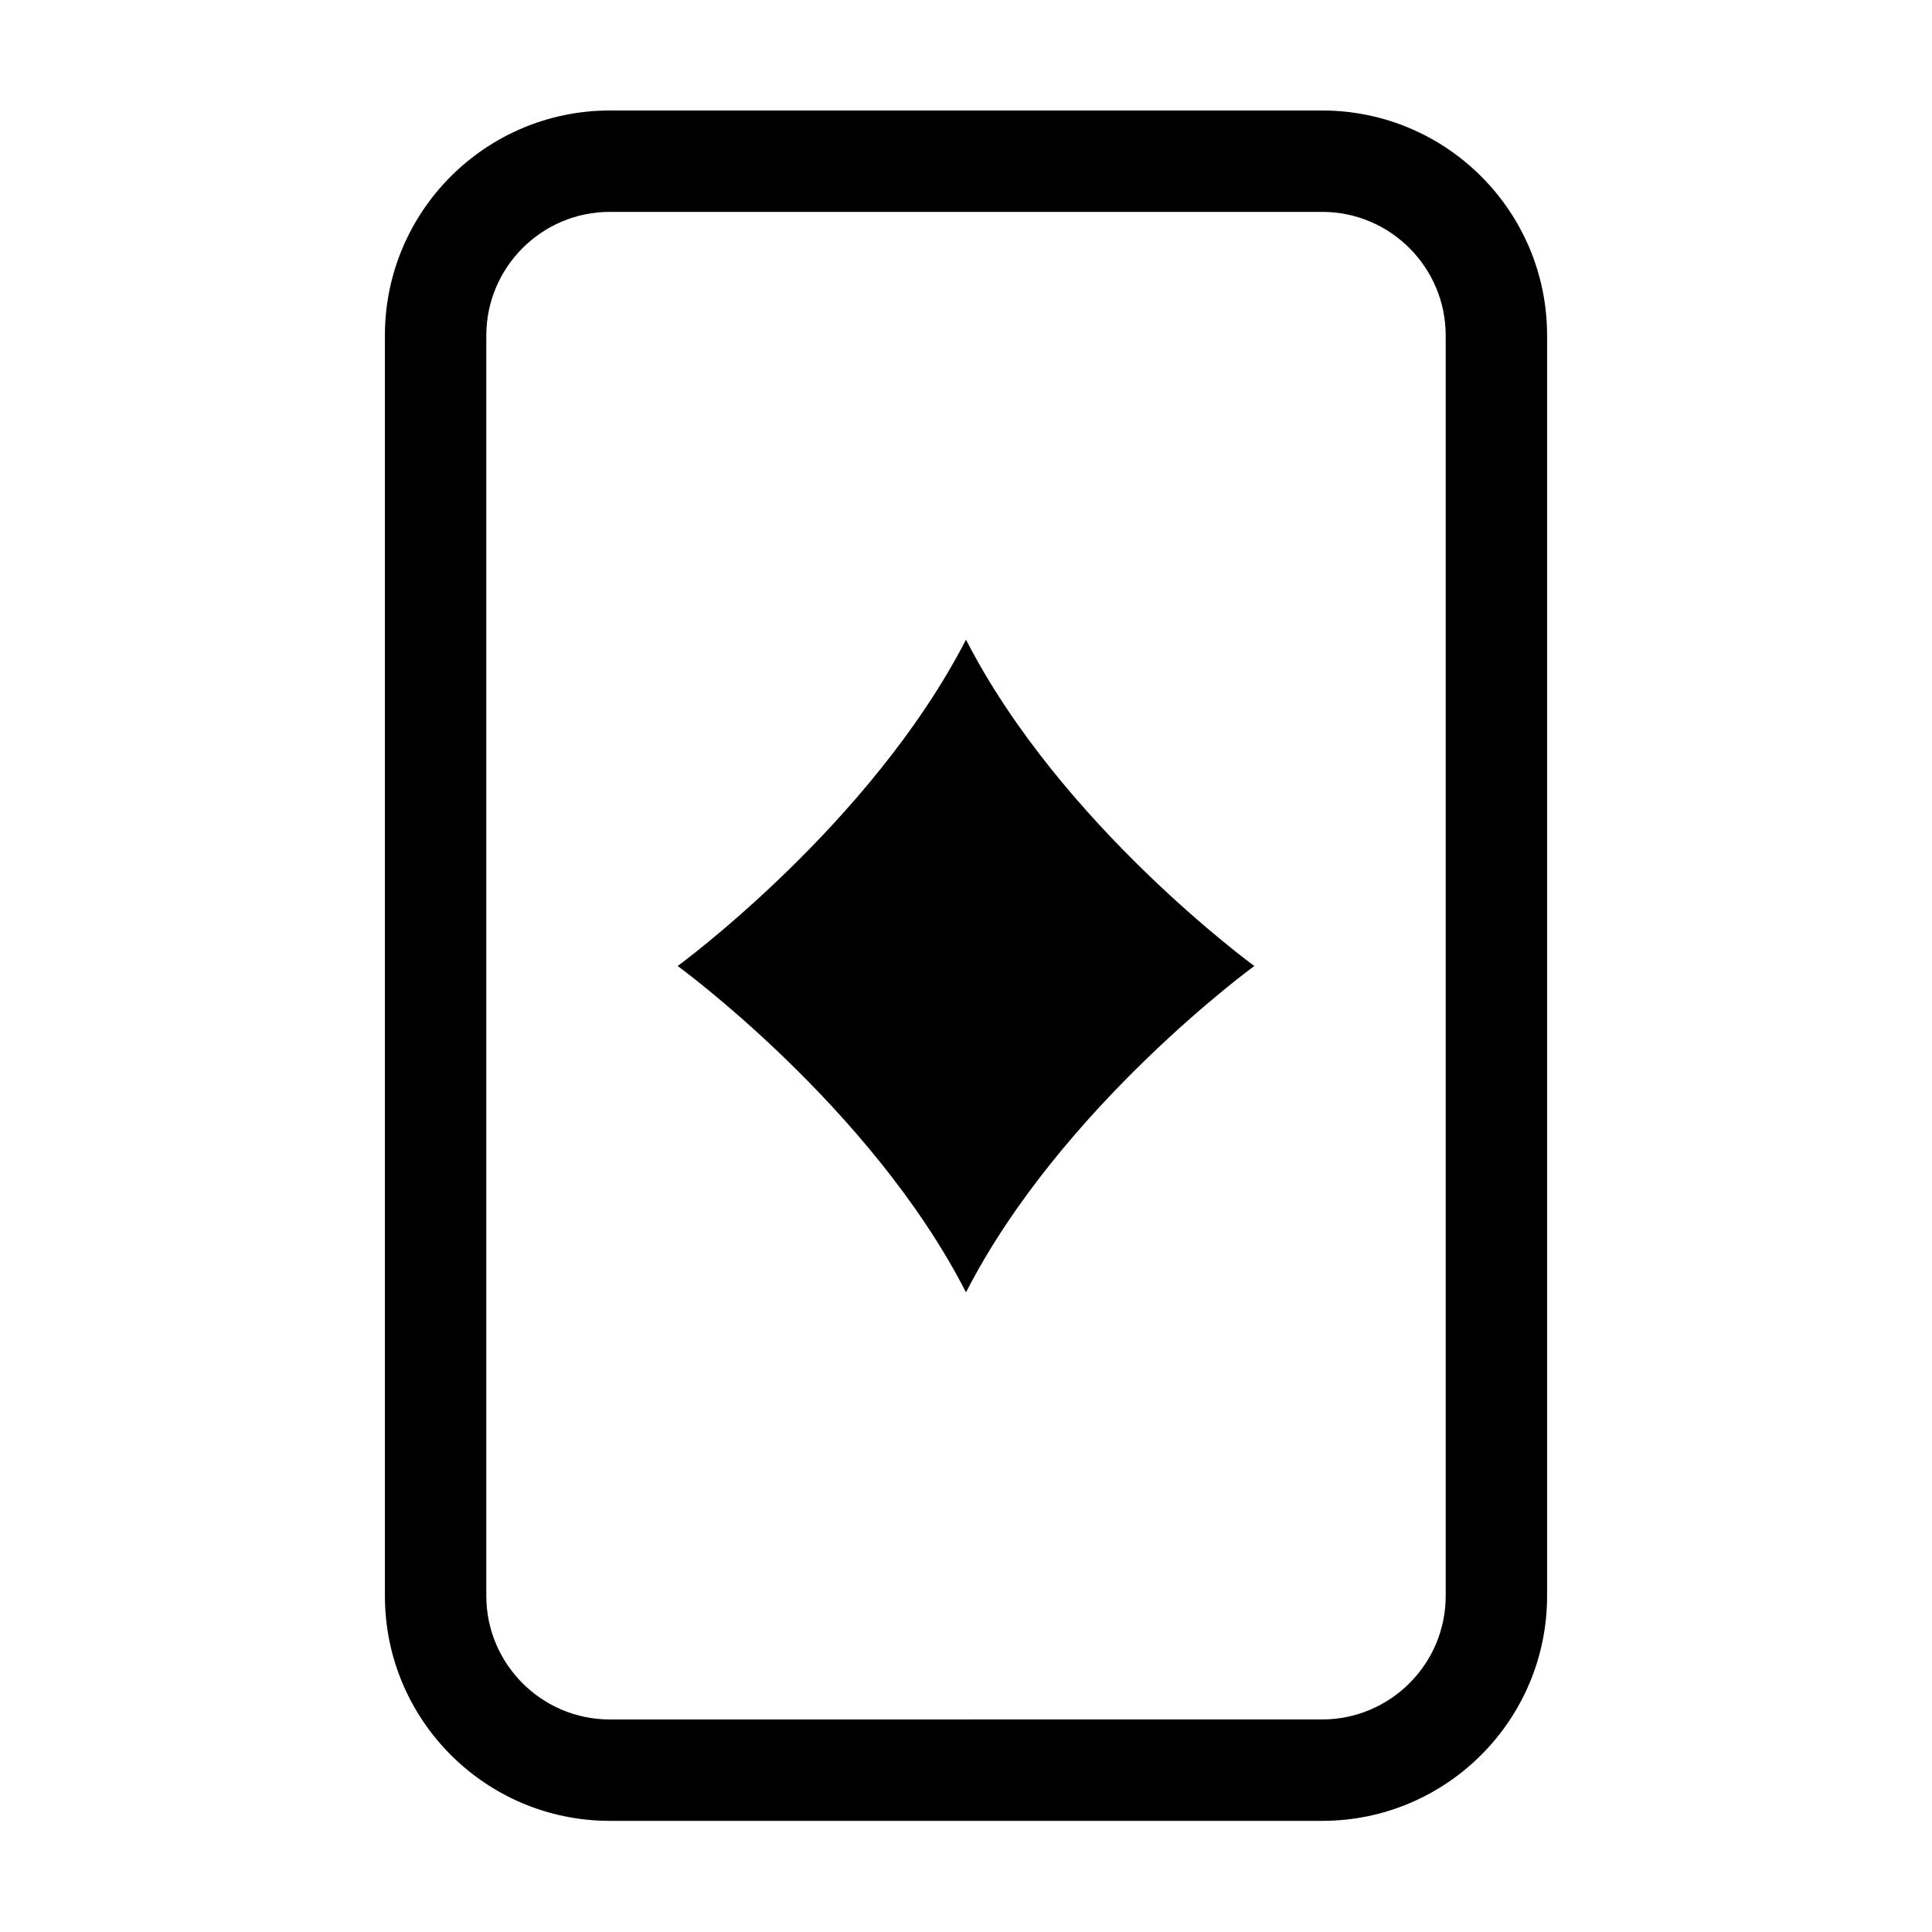 <?xml version="1.0" encoding="UTF-8"?>
<!-- Uploaded to: SVG Repo, www.svgrepo.com, Generator: SVG Repo Mixer Tools -->
<svg fill="#000000" width="800px" height="800px" version="1.1" viewBox="144 144 512 512" xmlns="http://www.w3.org/2000/svg">
 <g>
  <path d="m494.38 200.15c18.137 0 32.746 14.777 32.746 32.746v334.03c0 18.137-14.777 32.746-32.746 32.746l-188.76 0.004c-18.137 0-32.746-14.777-32.746-32.746v-334.03c0-17.969 14.609-32.75 32.746-32.75h188.76m0-26.867h-188.76c-32.914 0-59.617 26.703-59.617 59.617v334.03c0 32.914 26.703 59.617 59.617 59.617h188.76c32.914 0 59.617-26.703 59.617-59.617v-334.03c0-32.918-26.703-59.617-59.617-59.617z"/>
  <path d="m323.59 400s51.051-37.281 76.41-86.488c25.191 49.207 76.41 86.488 76.41 86.488 0.004 0-51.219 37.281-76.406 86.484-25.191-49.203-76.414-86.484-76.414-86.484z" fill-rule="evenodd"/>
 </g>
</svg>